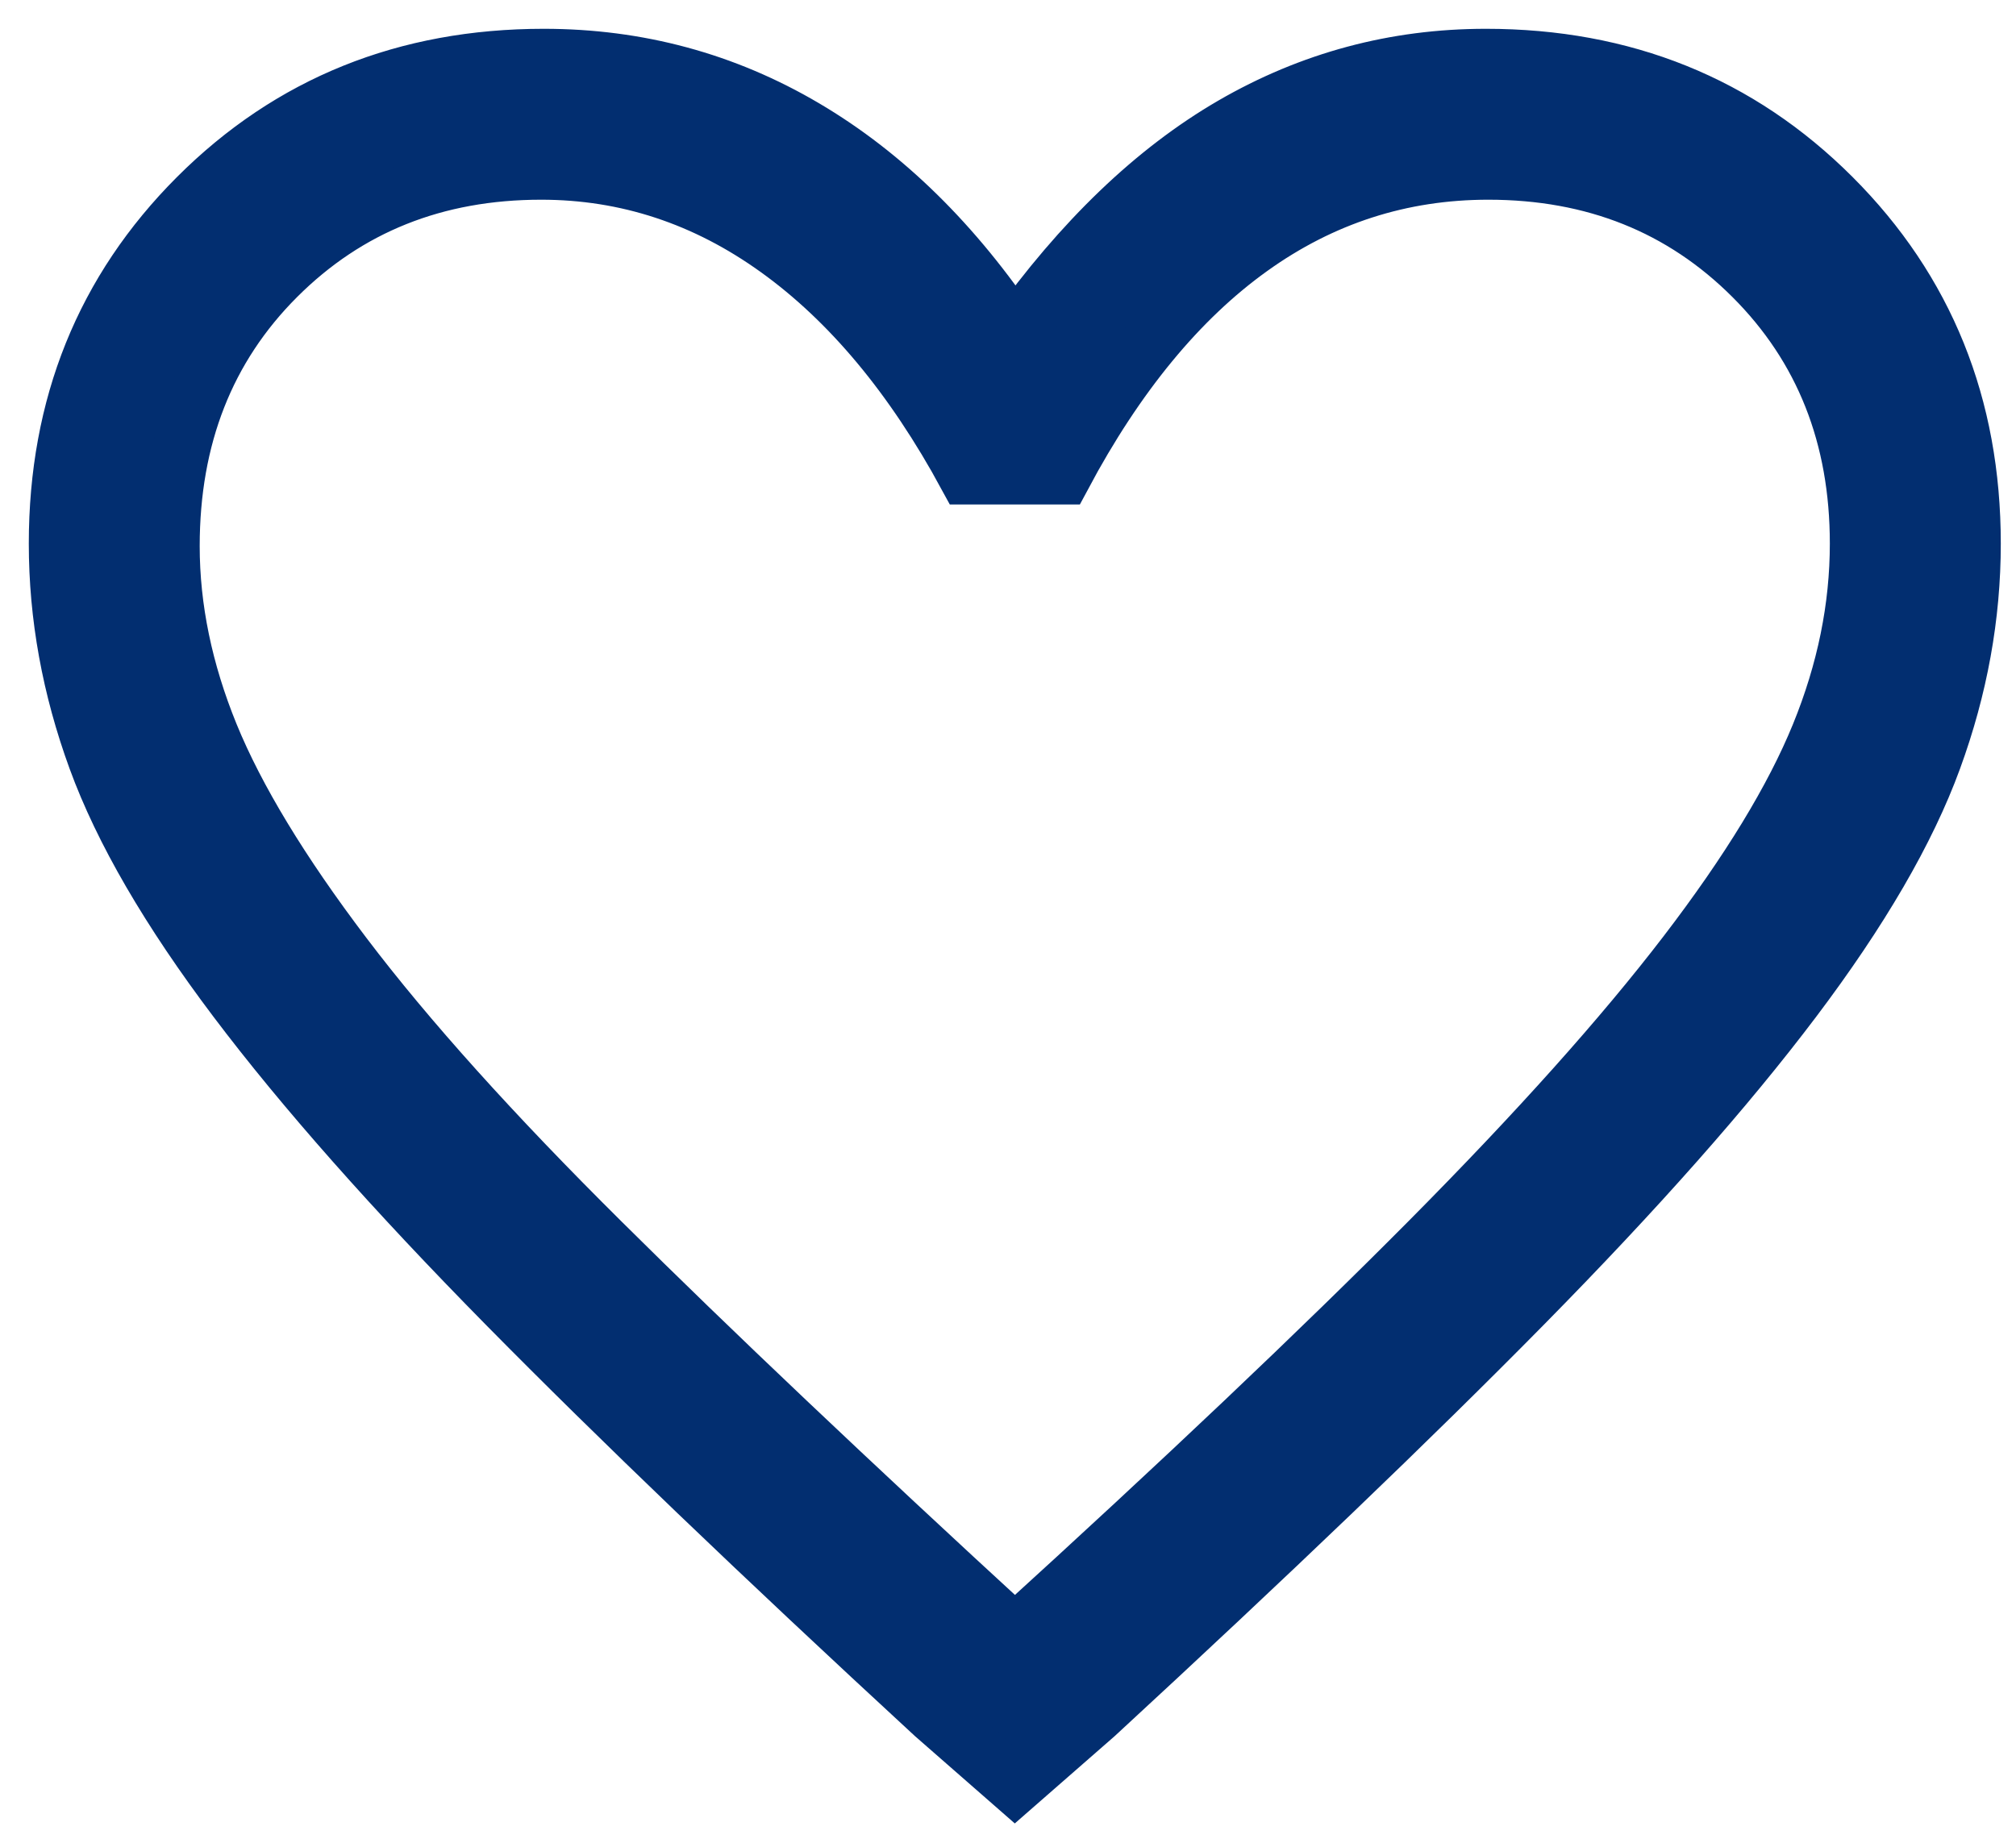 <svg width="35" height="32" viewBox="0 0 35 32" fill="none" xmlns="http://www.w3.org/2000/svg"><path d="M17.618 31l-1.399-1.224c-3.003-2.77-5.481-5.146-7.434-7.128-1.953-1.983-3.513-3.746-4.679-5.292-1.166-1.546-1.975-2.937-2.427-4.176C1.226 11.94 1 10.694 1 9.44c0-2.39.809-4.395 2.427-6.013C5.045 1.809 7.05 1 9.44 1c1.633.0 3.142.408 4.526 1.224 1.385.816 2.602 2.012 3.652 3.586 1.166-1.633 2.427-2.843 3.783-3.63C22.757 1.394 24.222 1 25.796 1c2.39.0 4.395.809 6.013 2.427 1.618 1.618 2.427 3.623 2.427 6.013C34.236 10.694 34.011 11.94 33.558 13.179 33.106 14.419 32.297 15.81 31.131 17.356c-1.166 1.546-2.726 3.309-4.679 5.292-1.953 1.983-4.432 4.358-7.434 7.128L17.618 31zm0-2.624c2.915-2.653 5.313-4.927 7.194-6.822 1.88-1.895 3.367-3.557 4.461-4.985s1.866-2.696 2.318-3.805C32.043 11.656 32.268 10.548 32.268 9.44 32.268 7.575 31.656 6.029 30.431 4.805c-1.224-1.224-2.755-1.837-4.592-1.837-1.516.0-2.893.444-4.133 1.334-1.239.889-2.325 2.208-3.258 3.958H16.787C15.854 6.539 14.761 5.227 13.507 4.324c-1.253-.903-2.624-1.356-4.111-1.356-1.837.0-3.367.612-4.592 1.837-1.224 1.224-1.837 2.784-1.837 4.679.0 1.078.226 2.172.678 3.28C4.098 13.872 4.87 15.147 5.964 16.59c1.093 1.443 2.587 3.105 4.483 4.985 1.895 1.881 4.286 4.147 7.172 6.8z" fill="#022e70" stroke="#022e70"/></svg>